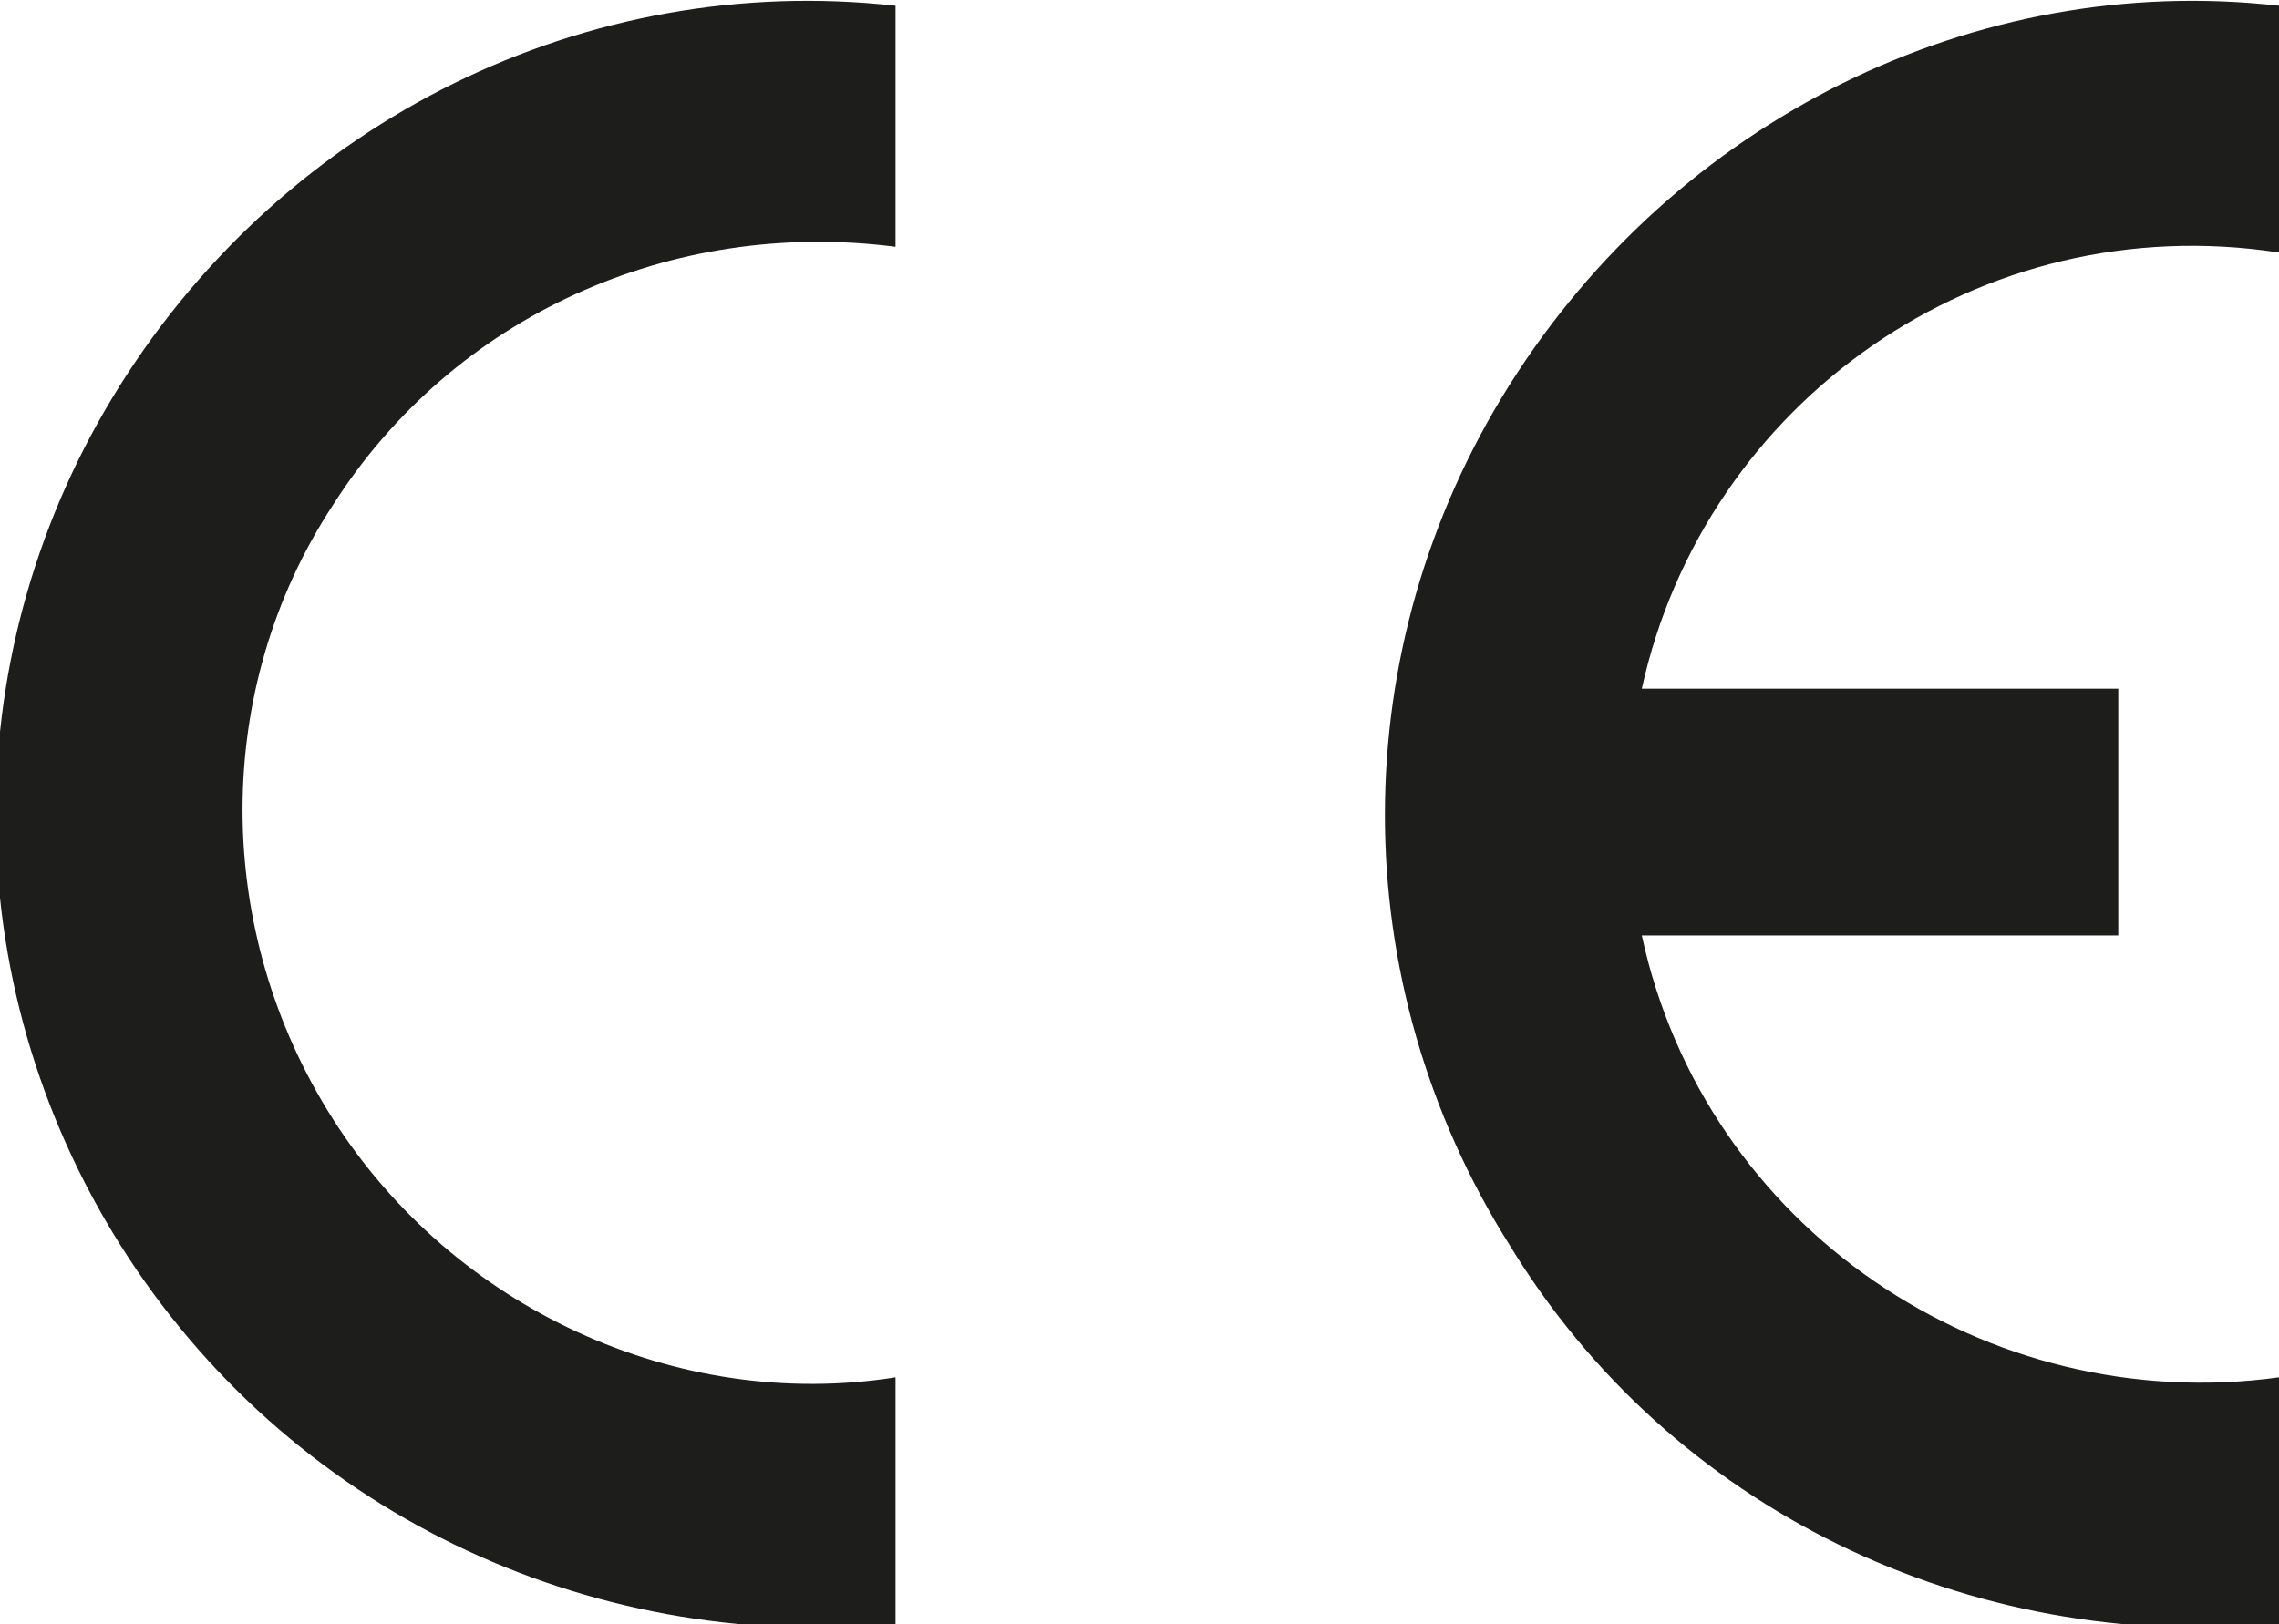 <?xml version="1.0" encoding="UTF-8"?><!-- Generator: Adobe Illustrator 28.1.0, SVG Export Plug-In . SVG Version: 6.00 Build 0)  --><svg xmlns="http://www.w3.org/2000/svg" xmlns:xlink="http://www.w3.org/1999/xlink" height="28.3" id="Ebene_1" style="enable-background:new 0 0 39.7 28.3;" version="1.1" viewBox="0 0 39.7 28.3" width="39.7" x="0px" xml:space="preserve" y="0px">
<style type="text/css">
	.st0{fill:#1D1D1B;}
</style>
<g>
	<path class="st0" d="M15.6,28.3V24c-3.8,0.6-7.7-1.2-9.8-4.5c-2.1-3.3-2.1-7.5,0-10.7c2.1-3.3,5.9-5,9.8-4.5V0.1h0   C10.2-0.5,5,2.1,2.1,6.7c-2.9,4.6-2.9,10.4,0,15C5,26.3,10.2,28.8,15.6,28.3L15.6,28.3z"/>
	<path class="st0" d="M39.7,28.3c-5.4,0.5-10.6-2-13.4-6.6c-2.9-4.6-2.9-10.4,0-15c2.9-4.6,8.1-7.2,13.4-6.6v4.3   C34.5,3.6,29.7,7,28.6,12h8.3v4.3h-8.3c1.1,5.1,6,8.4,11.1,7.7V28.3z"/>
</g>
</svg>